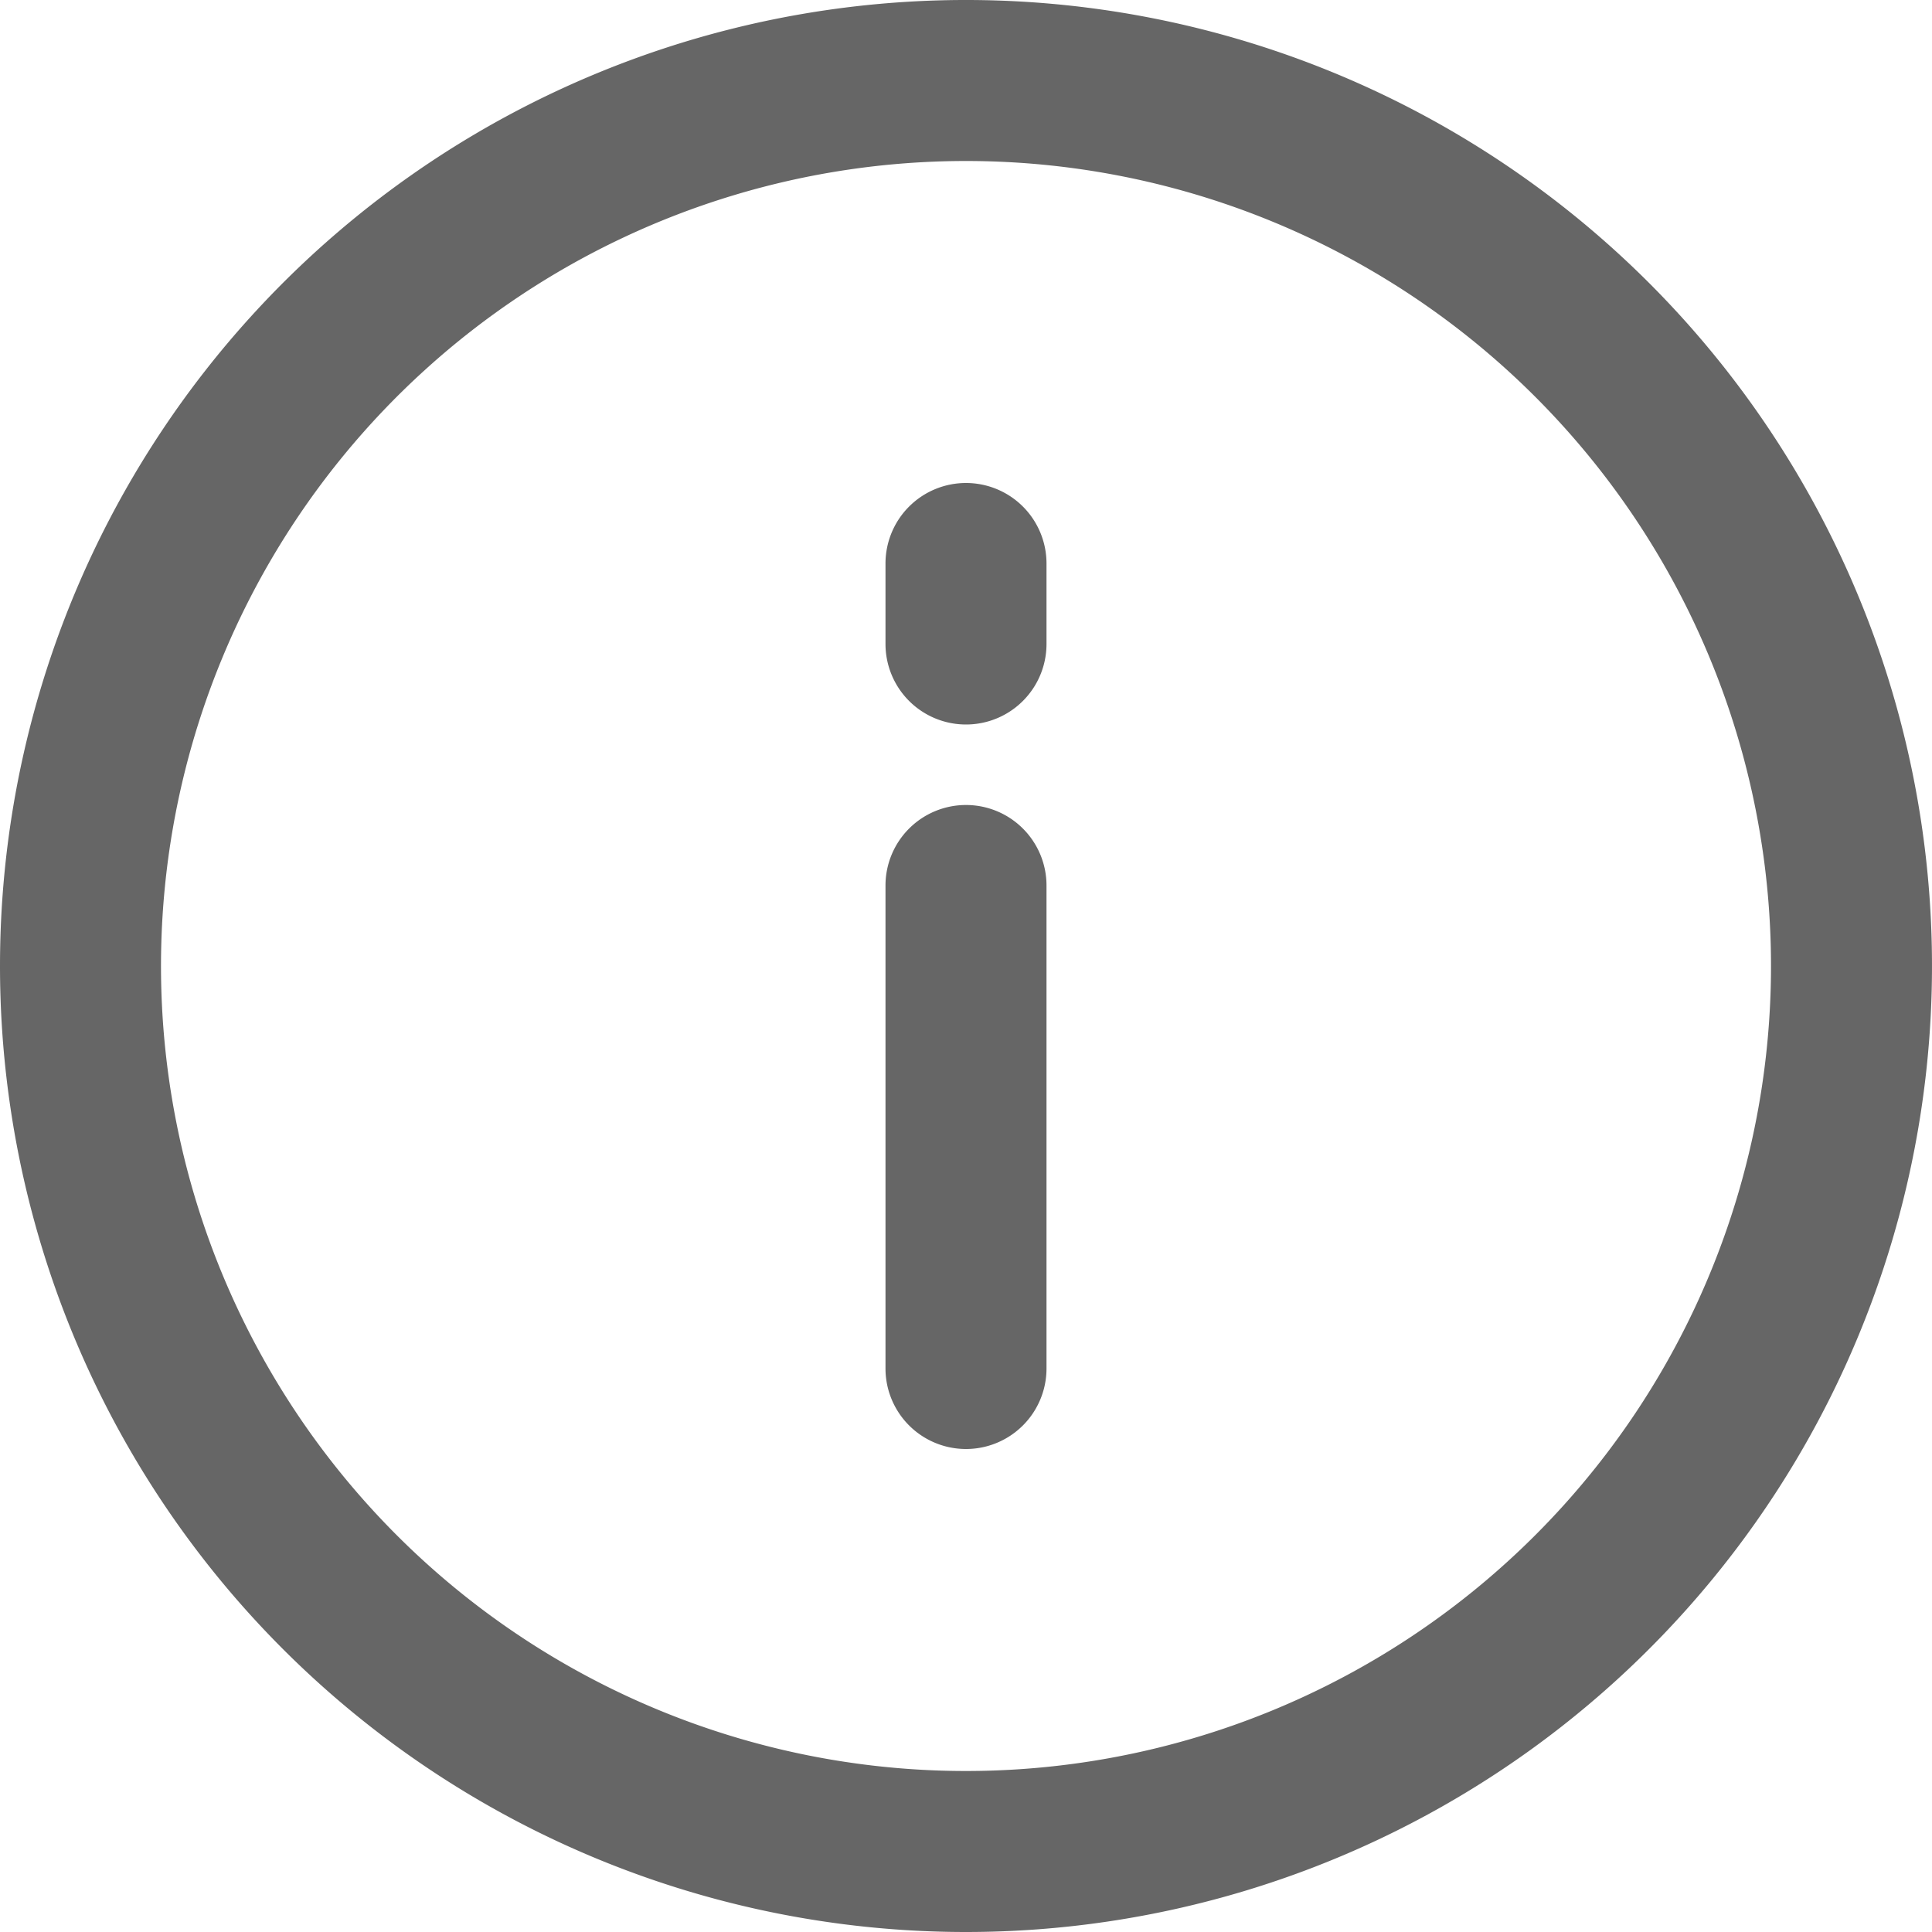 <svg xmlns="http://www.w3.org/2000/svg" viewBox="0 0 24 24" fill="#666666"><defs><style>.cls-1{fill-rule:evenodd;}</style></defs><title>icon_info</title><g id="Layer_2" data-name="Layer 2"><g id="Icons_Pro" data-name="Icons Pro"><g id="Two_pixel_line" data-name="Two pixel line"><g id="_6._Arrows" data-name="6. Arrows"><path class="cls-1" d="M12,10a1,1,0,0,1,1,1v6a1,1,0,0,1-2,0V11A1,1,0,0,1,12,10Zm0-4a1,1,0,0,1,1,1V8a1,1,0,0,1-2,0V7A1,1,0,0,1,12,6ZM0,12A12,12,0,1,1,12,24,12,12,0,0,1,0,12ZM12,2A10,10,0,1,0,22,12,10,10,0,0,0,12,2Z"/></g></g></g></g></svg>